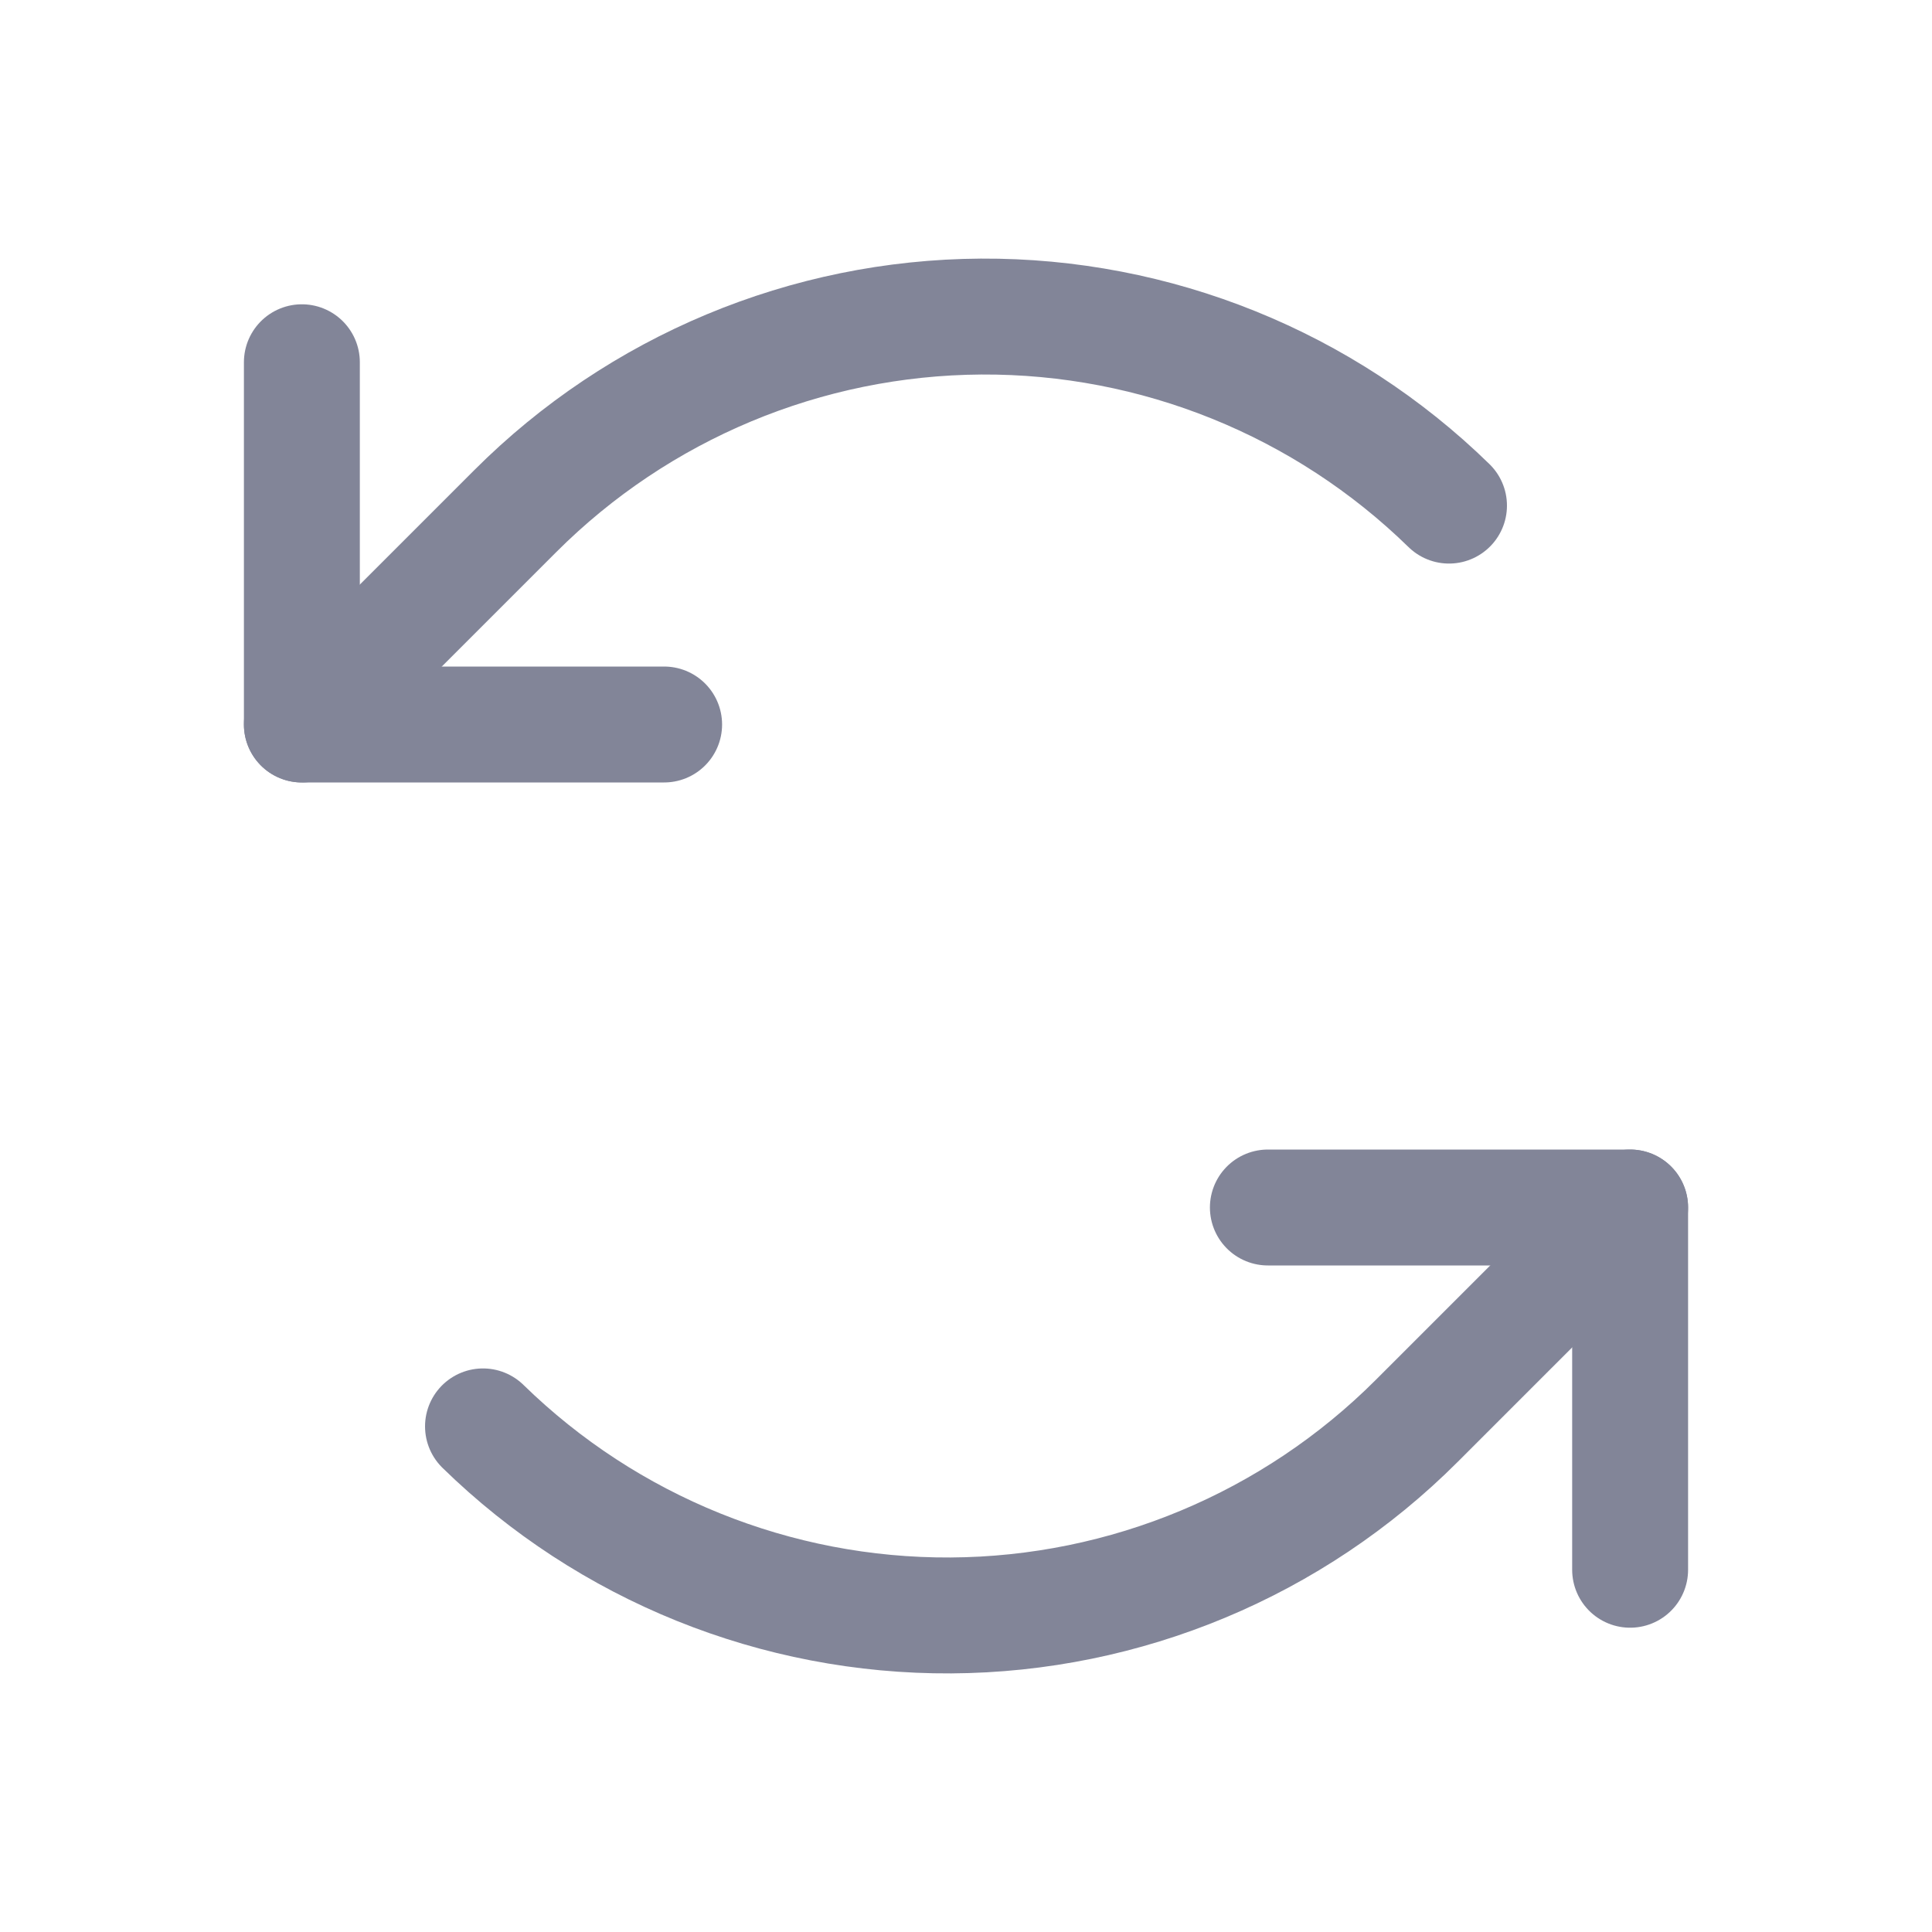 <svg width="20" height="20" viewBox="0 0 20 20" fill="none" xmlns="http://www.w3.org/2000/svg">
<g opacity="0.5" clip-path="url(#clip0_146_893)">
<path d="M6.875 7.5H3.125V3.75" stroke="#060C32" stroke-width="1.2" stroke-linecap="round" stroke-linejoin="round"/>
<path d="M3.125 7.5L5.334 5.291C6.614 4.011 8.346 3.288 10.156 3.277C11.965 3.267 13.706 3.97 15 5.234" stroke="#060C32" stroke-width="1.2" stroke-linecap="round" stroke-linejoin="round"/>
<path d="M13.125 12.5H16.875V16.25" stroke="#060C32" stroke-width="1.2" stroke-linecap="round" stroke-linejoin="round"/>
<path d="M16.875 12.5L14.666 14.709C13.386 15.989 11.654 16.712 9.844 16.723C8.035 16.733 6.294 16.03 5 14.766" stroke="#060C32" stroke-width="1.2" stroke-linecap="round" stroke-linejoin="round"/>
</g>
<defs>
<clipPath id="clip0_146_893">
<rect width="20" height="20" fill="white"/>
</clipPath>
</defs>
</svg>
